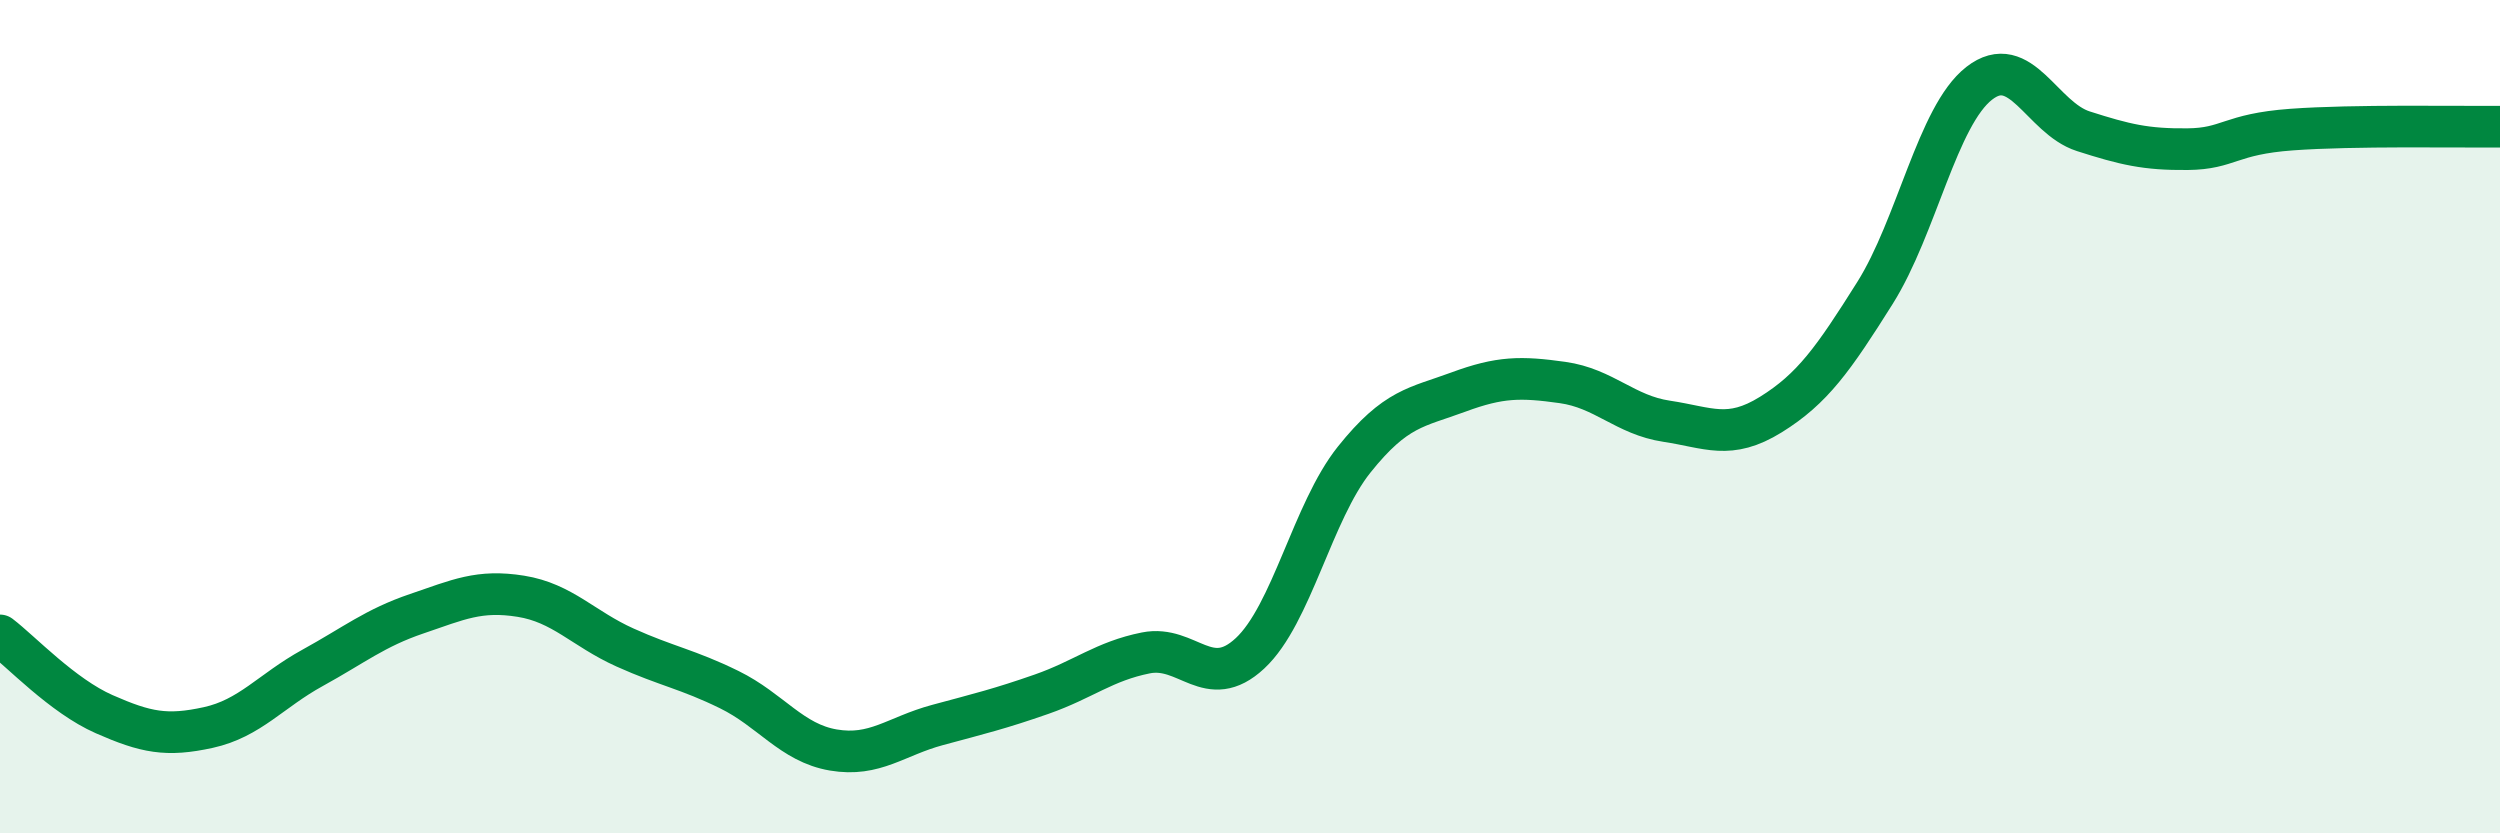 
    <svg width="60" height="20" viewBox="0 0 60 20" xmlns="http://www.w3.org/2000/svg">
      <path
        d="M 0,15.25 C 0.5,15.63 1.5,16.7 2.5,17.14 C 3.5,17.58 4,17.68 5,17.46 C 6,17.24 6.5,16.58 7.5,16.03 C 8.5,15.48 9,15.07 10,14.73 C 11,14.39 11.5,14.15 12.5,14.31 C 13.5,14.47 14,15.09 15,15.54 C 16,15.99 16.5,16.06 17.5,16.55 C 18.5,17.04 19,17.83 20,18 C 21,18.17 21.5,17.67 22.5,17.4 C 23.5,17.13 24,17.01 25,16.66 C 26,16.31 26.5,15.87 27.5,15.67 C 28.5,15.47 29,16.61 30,15.68 C 31,14.75 31.5,12.28 32.5,11.03 C 33.5,9.78 34,9.78 35,9.41 C 36,9.04 36.5,9.04 37.5,9.18 C 38.5,9.32 39,9.96 40,10.11 C 41,10.26 41.5,10.57 42.5,9.95 C 43.5,9.33 44,8.62 45,7.03 C 46,5.44 46.5,2.78 47.5,2 C 48.5,1.22 49,2.83 50,3.15 C 51,3.47 51.5,3.59 52.5,3.58 C 53.5,3.57 53.5,3.22 55,3.11 C 56.5,3 59,3.05 60,3.04L60 20L0 20Z"
        fill="#008740"
        opacity="0.1"
        stroke-linecap="round"
        stroke-linejoin="round"
      />
      <path
        d="M 0,15.25 C 0.5,15.63 1.5,16.7 2.5,17.14 C 3.5,17.58 4,17.68 5,17.46 C 6,17.24 6.5,16.58 7.5,16.03 C 8.5,15.48 9,15.07 10,14.73 C 11,14.39 11.5,14.15 12.5,14.31 C 13.5,14.47 14,15.09 15,15.54 C 16,15.99 16.5,16.06 17.5,16.55 C 18.5,17.04 19,17.83 20,18 C 21,18.17 21.5,17.67 22.5,17.4 C 23.5,17.13 24,17.01 25,16.66 C 26,16.31 26.5,15.87 27.5,15.67 C 28.5,15.47 29,16.61 30,15.68 C 31,14.75 31.5,12.28 32.5,11.03 C 33.5,9.78 34,9.78 35,9.41 C 36,9.04 36.5,9.04 37.5,9.18 C 38.5,9.32 39,9.96 40,10.11 C 41,10.26 41.5,10.57 42.5,9.95 C 43.5,9.33 44,8.62 45,7.03 C 46,5.44 46.5,2.78 47.5,2 C 48.5,1.22 49,2.83 50,3.15 C 51,3.47 51.5,3.59 52.5,3.58 C 53.5,3.57 53.5,3.22 55,3.11 C 56.5,3 59,3.05 60,3.04"
        stroke="#008740"
        stroke-width="1"
        fill="none"
        stroke-linecap="round"
        stroke-linejoin="round"
      />
    </svg>
  